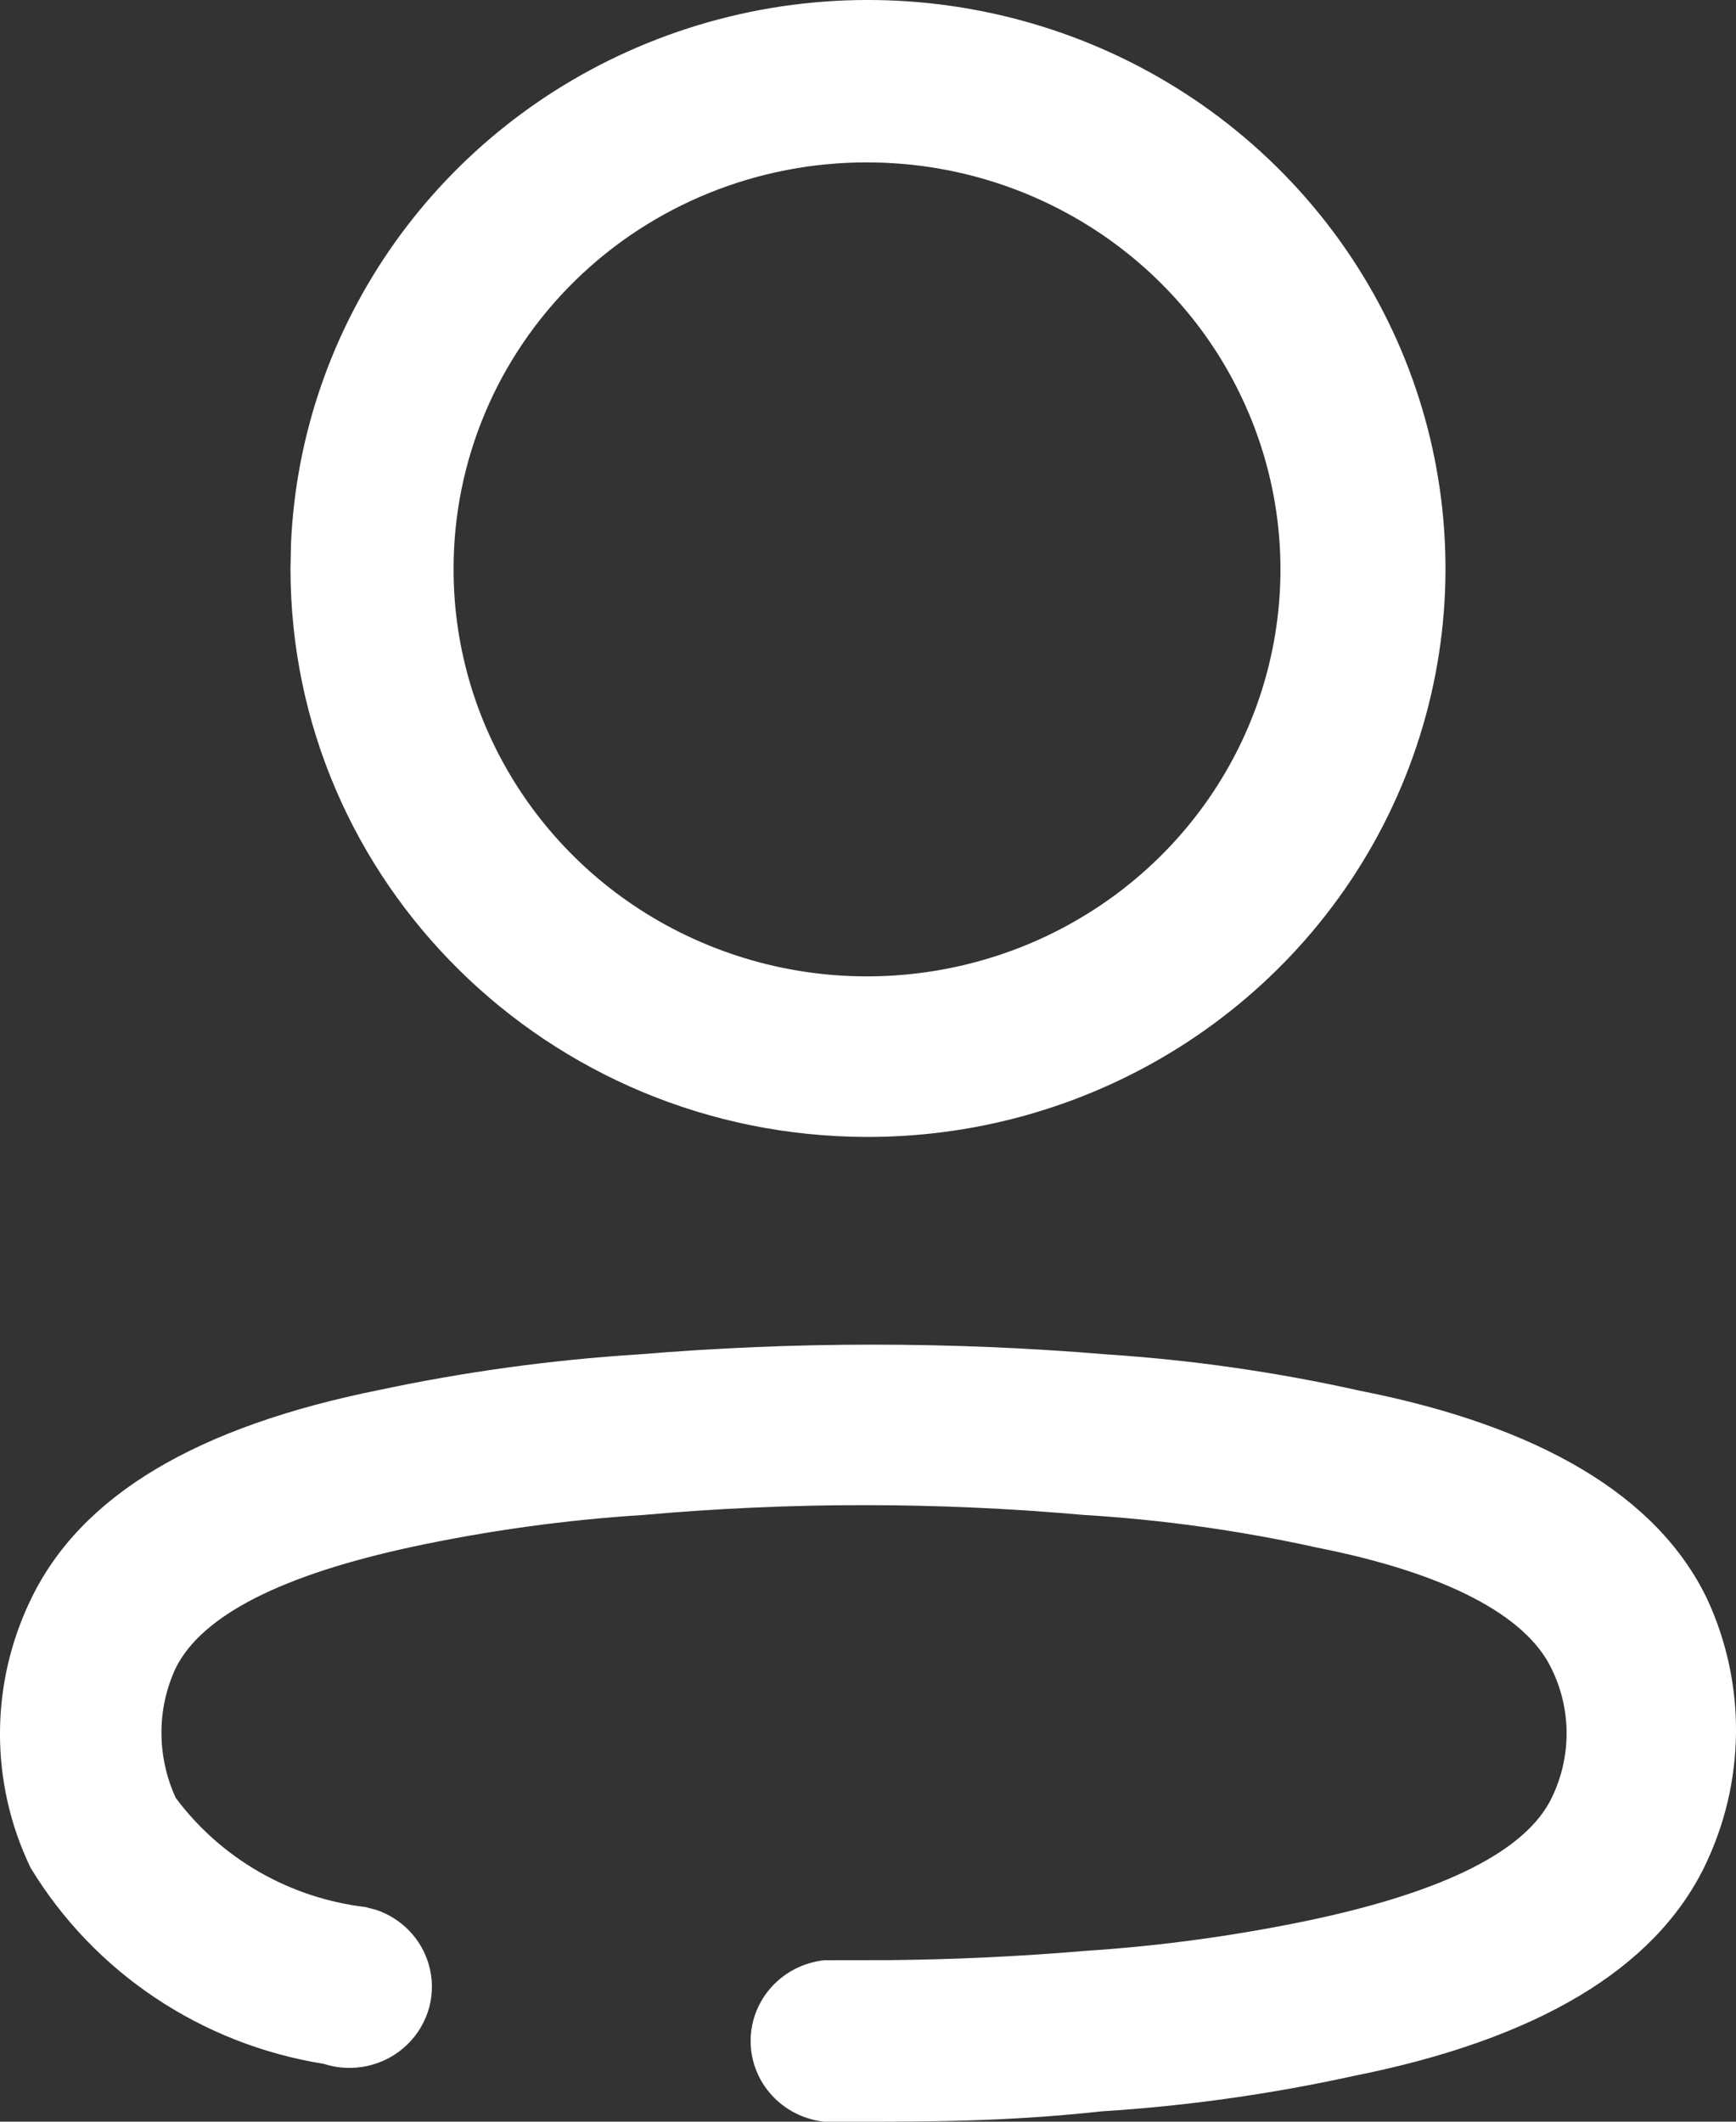 <?xml version="1.0" encoding="UTF-8"?> <svg xmlns="http://www.w3.org/2000/svg" width="18" height="22" viewBox="0 0 18 22" fill="none"><rect x="0" y="0" width="18" height="22" fill="#333333" stroke="none"/> <path d="M6.62 14.044C8.236 13.909 9.861 13.909 11.477 14.044C12.361 14.102 13.239 14.228 14.102 14.421C15.971 14.789 17.19 15.515 17.701 16.58C18.11 17.464 18.099 18.482 17.672 19.358C17.151 20.422 15.931 21.148 14.034 21.526C13.173 21.715 12.299 21.838 11.418 21.893C10.445 22 9.619 22 8.852 22H8.547C8.113 21.954 7.783 21.593 7.783 21.163C7.783 20.733 8.113 20.372 8.547 20.326L9.22 20.325C9.894 20.318 10.573 20.287 11.251 20.229C12.052 20.177 12.847 20.067 13.631 19.9C14.978 19.609 15.823 19.193 16.089 18.642C16.295 18.219 16.295 17.728 16.089 17.306C15.823 16.744 14.978 16.309 13.66 16.048C12.864 15.872 12.055 15.758 11.241 15.709C9.72 15.573 8.19 15.573 6.669 15.709C5.866 15.76 5.067 15.87 4.28 16.038C2.933 16.328 2.097 16.744 1.822 17.296C1.724 17.506 1.674 17.733 1.674 17.964C1.674 18.198 1.724 18.429 1.822 18.642C2.29 19.271 3.002 19.681 3.788 19.774L3.902 19.804C4.161 19.892 4.364 20.098 4.443 20.361C4.534 20.661 4.447 20.986 4.219 21.204C3.991 21.423 3.658 21.498 3.356 21.4C2.088 21.197 0.976 20.453 0.317 19.367C-0.106 18.488 -0.106 17.469 0.317 16.59C0.839 15.496 2.058 14.789 3.936 14.412C4.82 14.224 5.717 14.101 6.62 14.044ZM6.71 0.448C8.949 -0.464 11.525 0.042 13.237 1.73C14.949 3.418 15.459 5.955 14.529 8.157C13.599 10.359 11.412 11.793 8.99 11.789C5.686 11.784 3.012 9.146 3.012 5.895L3.017 5.64C3.117 3.358 4.552 1.327 6.71 0.448ZM8.99 1.684C7.854 1.682 6.763 2.124 5.959 2.914C5.155 3.704 4.703 4.776 4.703 5.895C4.699 7.602 5.741 9.144 7.342 9.8C8.944 10.456 10.789 10.098 12.018 8.892C13.246 7.685 13.614 5.87 12.951 4.292C12.288 2.713 10.725 1.684 8.99 1.684Z" fill="white"></path> </svg> 